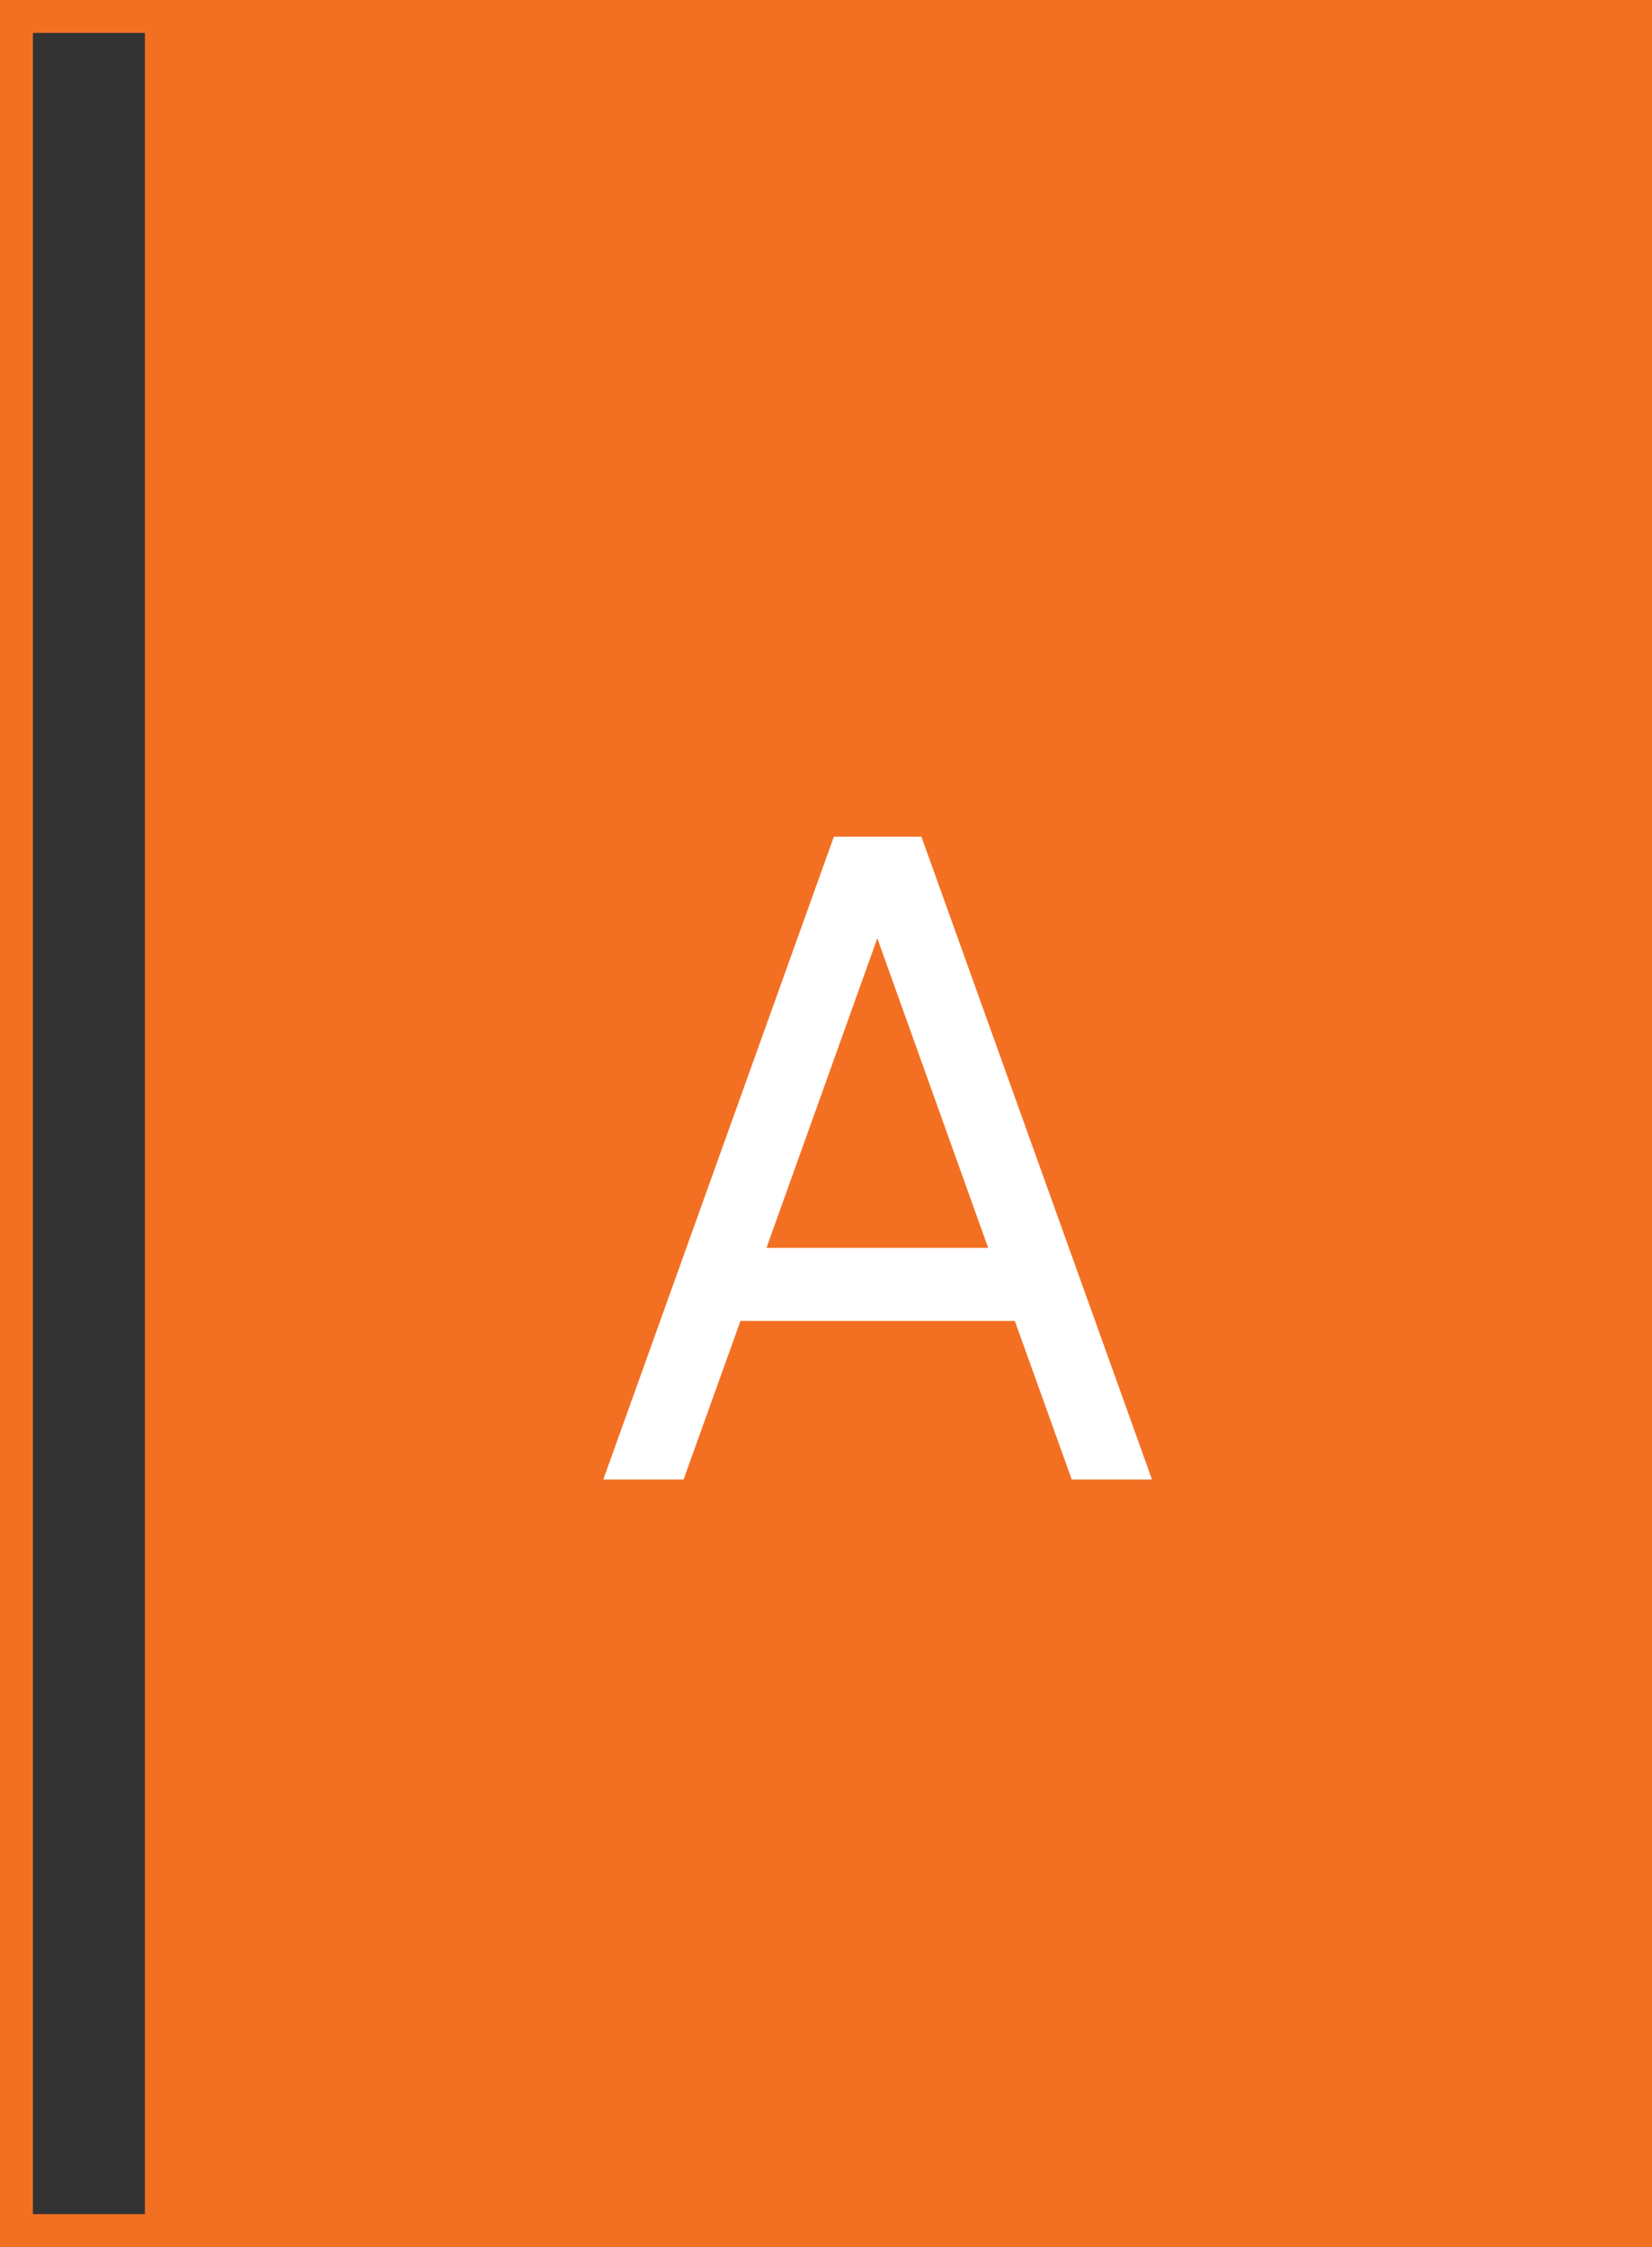 <?xml version="1.0" encoding="UTF-8"?>
<svg id="Calque_2" xmlns="http://www.w3.org/2000/svg" width="50.22" height="68.3" viewBox="0 0 50.22 68.3">
  <rect x="0" y="0" width="50.22" height="68.3" fill="#333333" stroke="none"/>
  <g id="Calque_1-2" data-name="Calque_1">
    <g>
      <rect x="4.91" y=".5" width="44.81" height="67.3" fill="#f37023" stroke="#f37023" stroke-miterlimit="10" stroke-width="1"/>
      <rect x=".5" y=".5" width="4.41" height="67.3" fill="none" stroke="#f37023" stroke-miterlimit="10" stroke-width="1"/>
      <path d="M30.86,40.15h-8.35s-1.73,4.82-1.73,4.82h-2.44s7.01-19.54,7.01-19.54h2.66s7.01,19.54,7.01,19.54h-2.44s-1.73-4.82-1.73-4.82ZM30.04,37.93l-3.37-9.41-3.37,9.41h6.74Z" fill="#fff"/>
    </g>
  </g>
</svg>